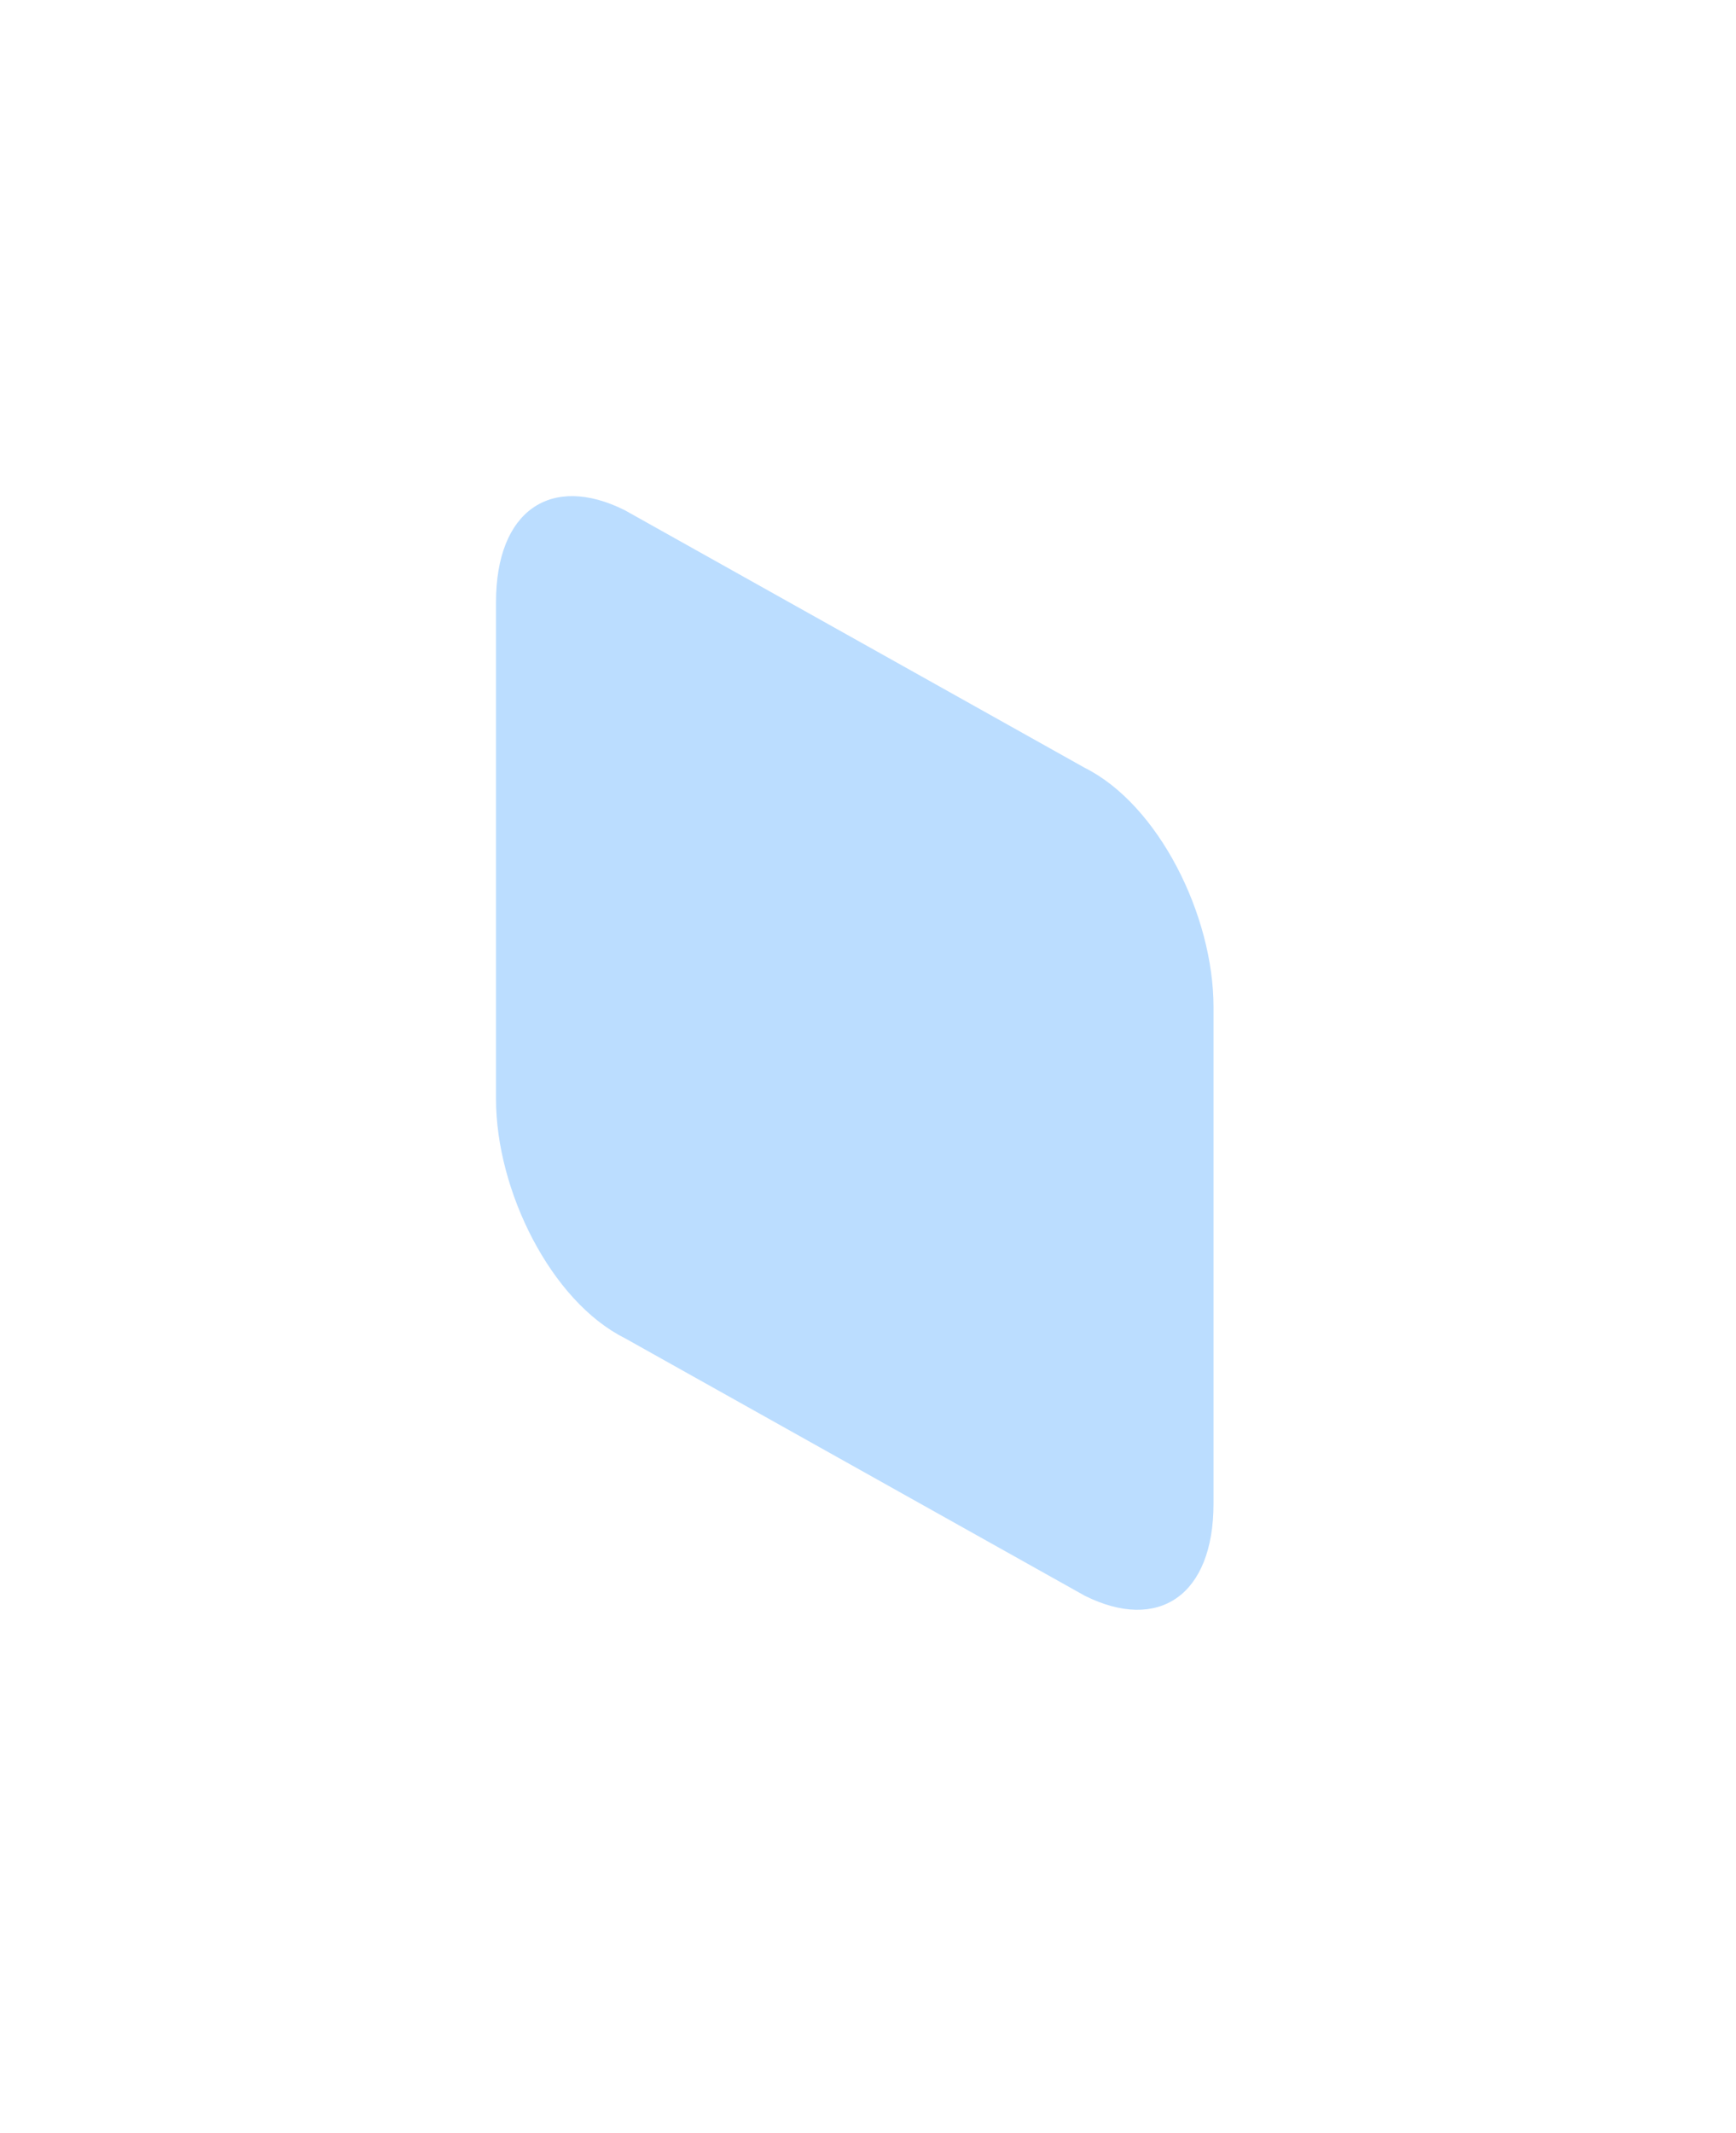<?xml version="1.0" encoding="UTF-8"?> <svg xmlns="http://www.w3.org/2000/svg" width="35" height="43" viewBox="0 0 35 43" fill="none"> <g filter="url(#filter0_dd)"> <path d="M21.869 31.164L12.596 25.972C11.113 25.23 10 23.005 10 21.151V11.138C10 9.284 11.113 8.543 12.596 9.284L21.869 14.476C23.353 15.218 24.466 17.443 24.466 19.297V29.309C24.466 31.164 23.353 31.905 21.869 31.164Z" fill="#BBDDFF"></path> </g> <defs> <filter id="filter0_dd" x="0" y="0" width="34.466" height="42.448" filterUnits="userSpaceOnUse" color-interpolation-filters="sRGB"> <feFlood flood-opacity="0" result="BackgroundImageFix"></feFlood> <feColorMatrix in="SourceAlpha" type="matrix" values="0 0 0 0 0 0 0 0 0 0 0 0 0 0 0 0 0 0 127 0"></feColorMatrix> <feOffset dy="1"></feOffset> <feGaussianBlur stdDeviation="5"></feGaussianBlur> <feColorMatrix type="matrix" values="0 0 0 0 0.733 0 0 0 0 0.867 0 0 0 0 1 0 0 0 0.75 0"></feColorMatrix> <feBlend mode="normal" in2="BackgroundImageFix" result="effect1_dropShadow"></feBlend> <feColorMatrix in="SourceAlpha" type="matrix" values="0 0 0 0 0 0 0 0 0 0 0 0 0 0 0 0 0 0 127 0"></feColorMatrix> <feOffset></feOffset> <feGaussianBlur stdDeviation="2"></feGaussianBlur> <feColorMatrix type="matrix" values="0 0 0 0 0.733 0 0 0 0 0.867 0 0 0 0 1 0 0 0 1 0"></feColorMatrix> <feBlend mode="normal" in2="effect1_dropShadow" result="effect2_dropShadow"></feBlend> <feBlend mode="normal" in="SourceGraphic" in2="effect2_dropShadow" result="shape"></feBlend> </filter> </defs> </svg> 